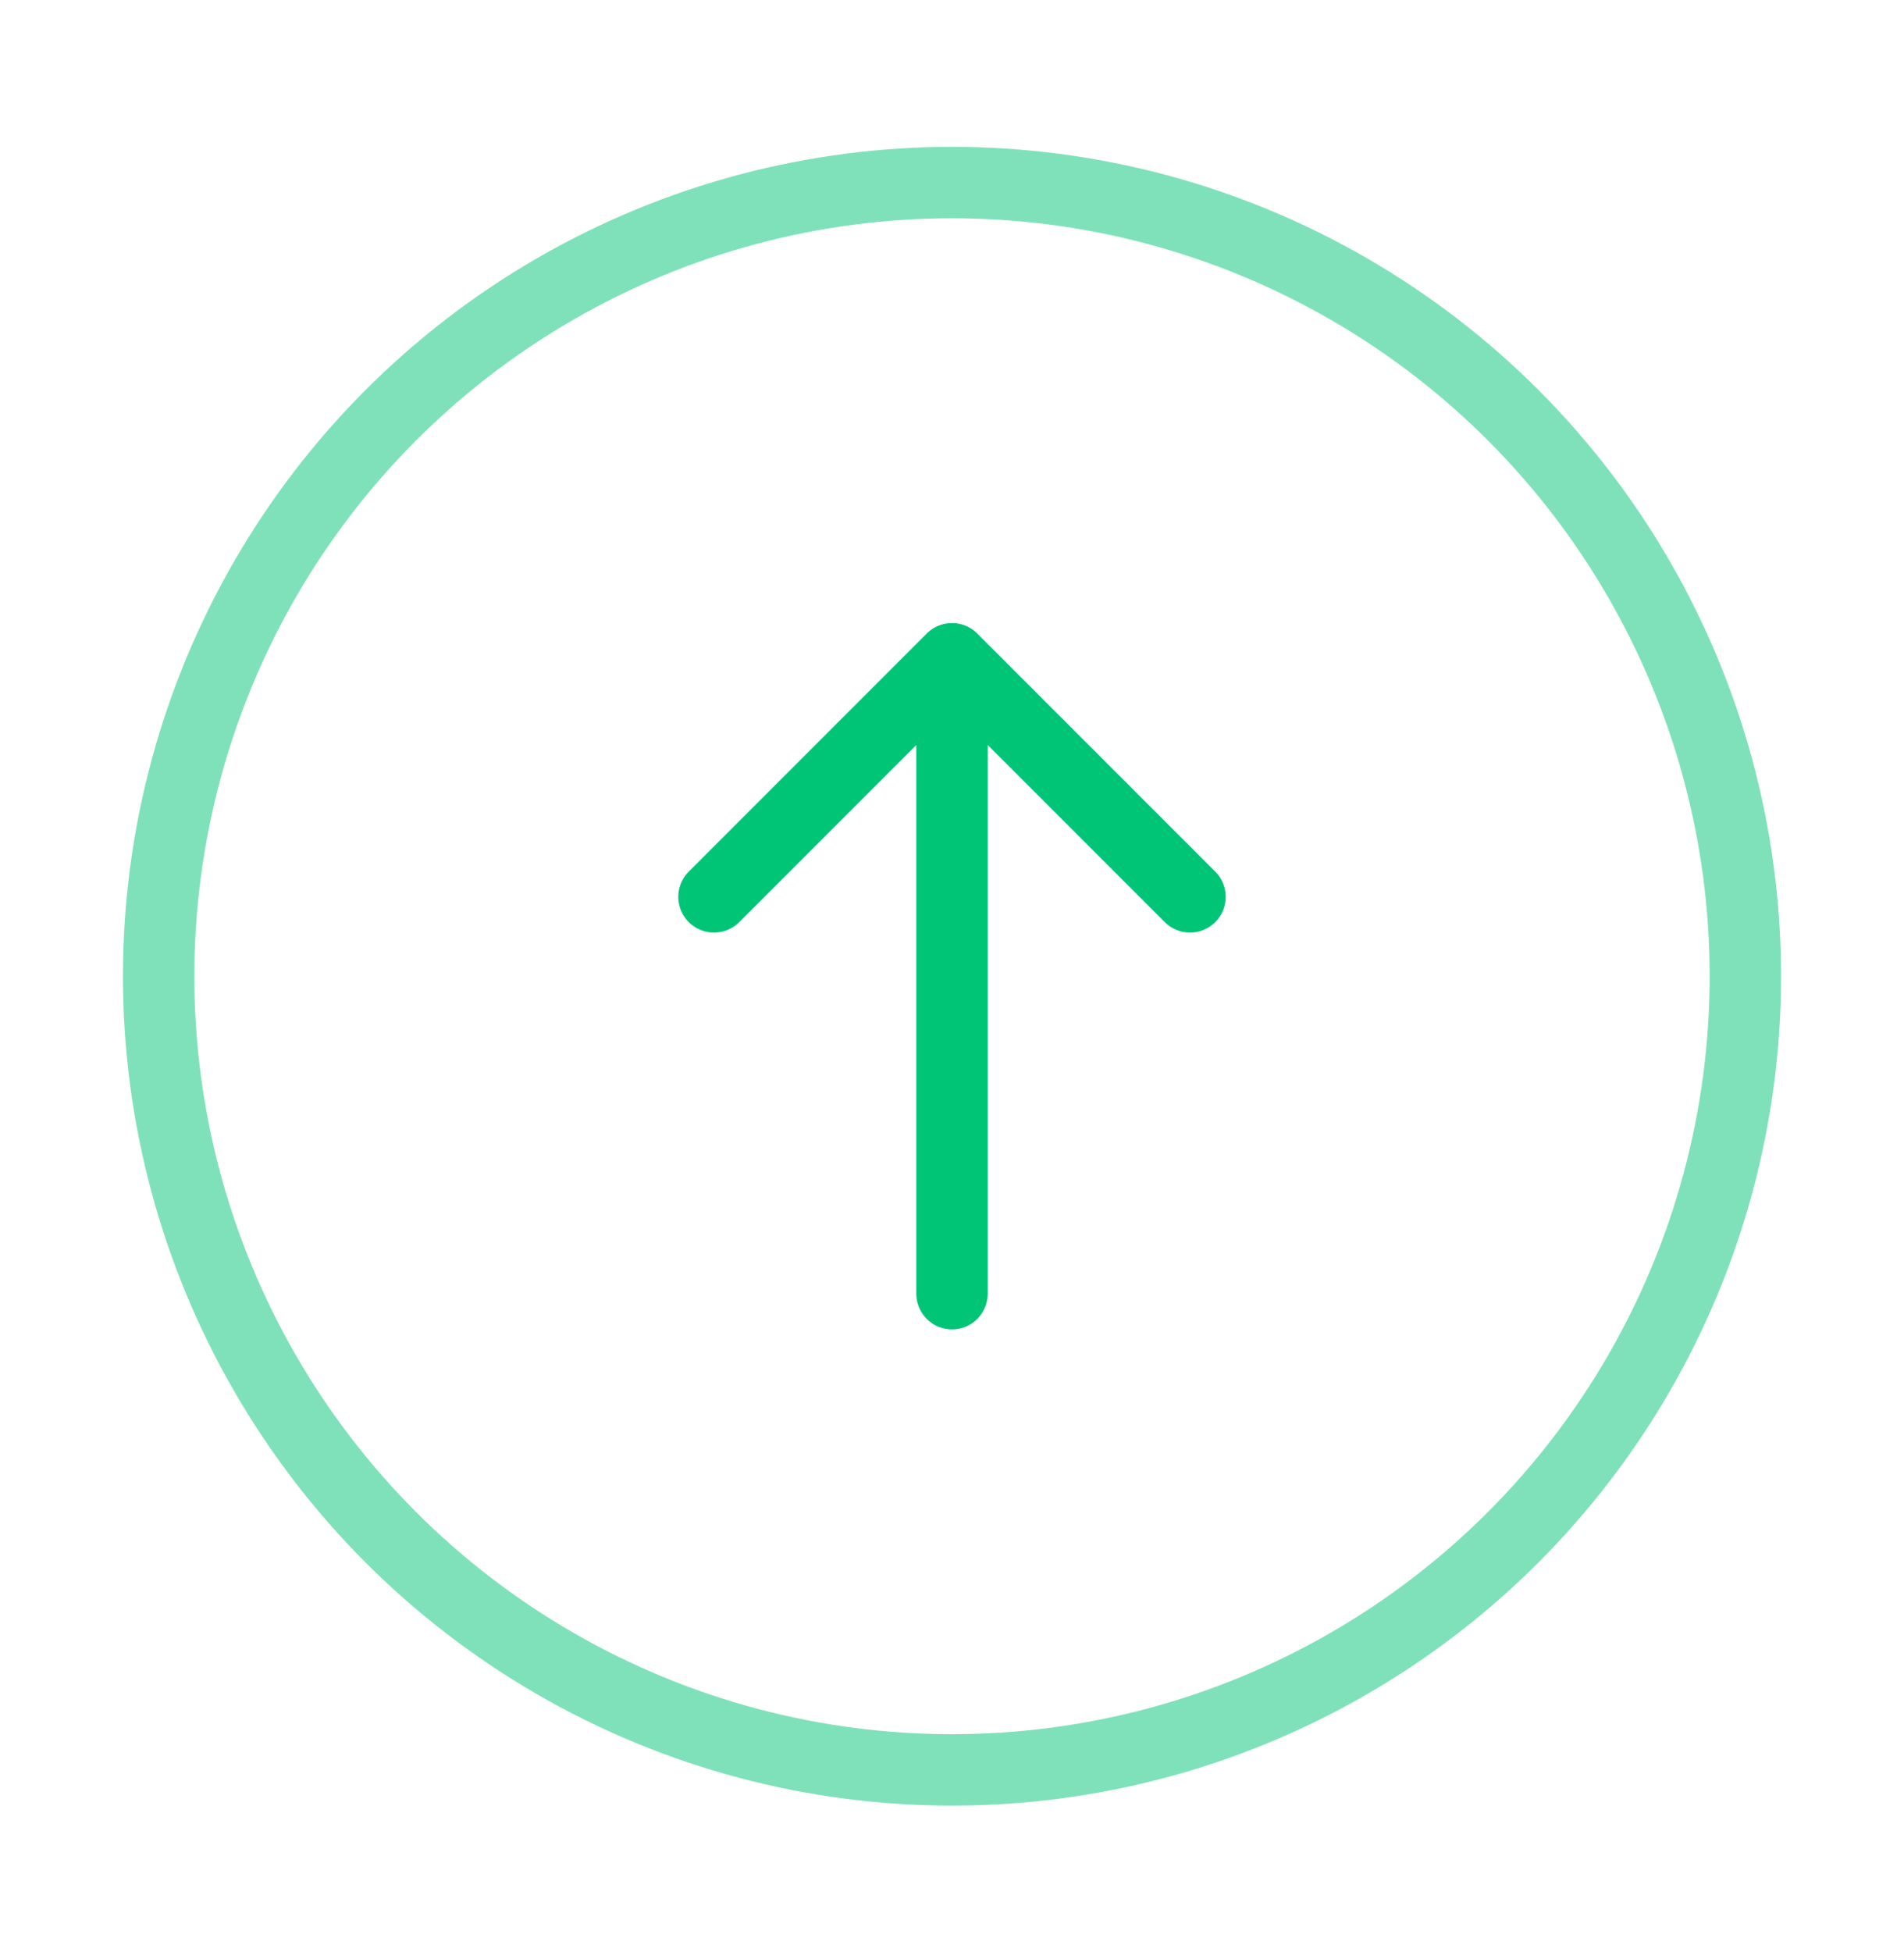 <svg xmlns="http://www.w3.org/2000/svg" width="40" height="41" viewBox="0 0 40 41" fill="none"><circle opacity="0.5" cx="20" cy="20.501" r="16.667" stroke="#00C576" stroke-width="1.5"></circle><path d="M20 27.167L20 13.834M20 13.834L25 18.834M20 13.834L15 18.834" stroke="#00C576" stroke-width="1.5" stroke-linecap="round" stroke-linejoin="round"></path></svg>